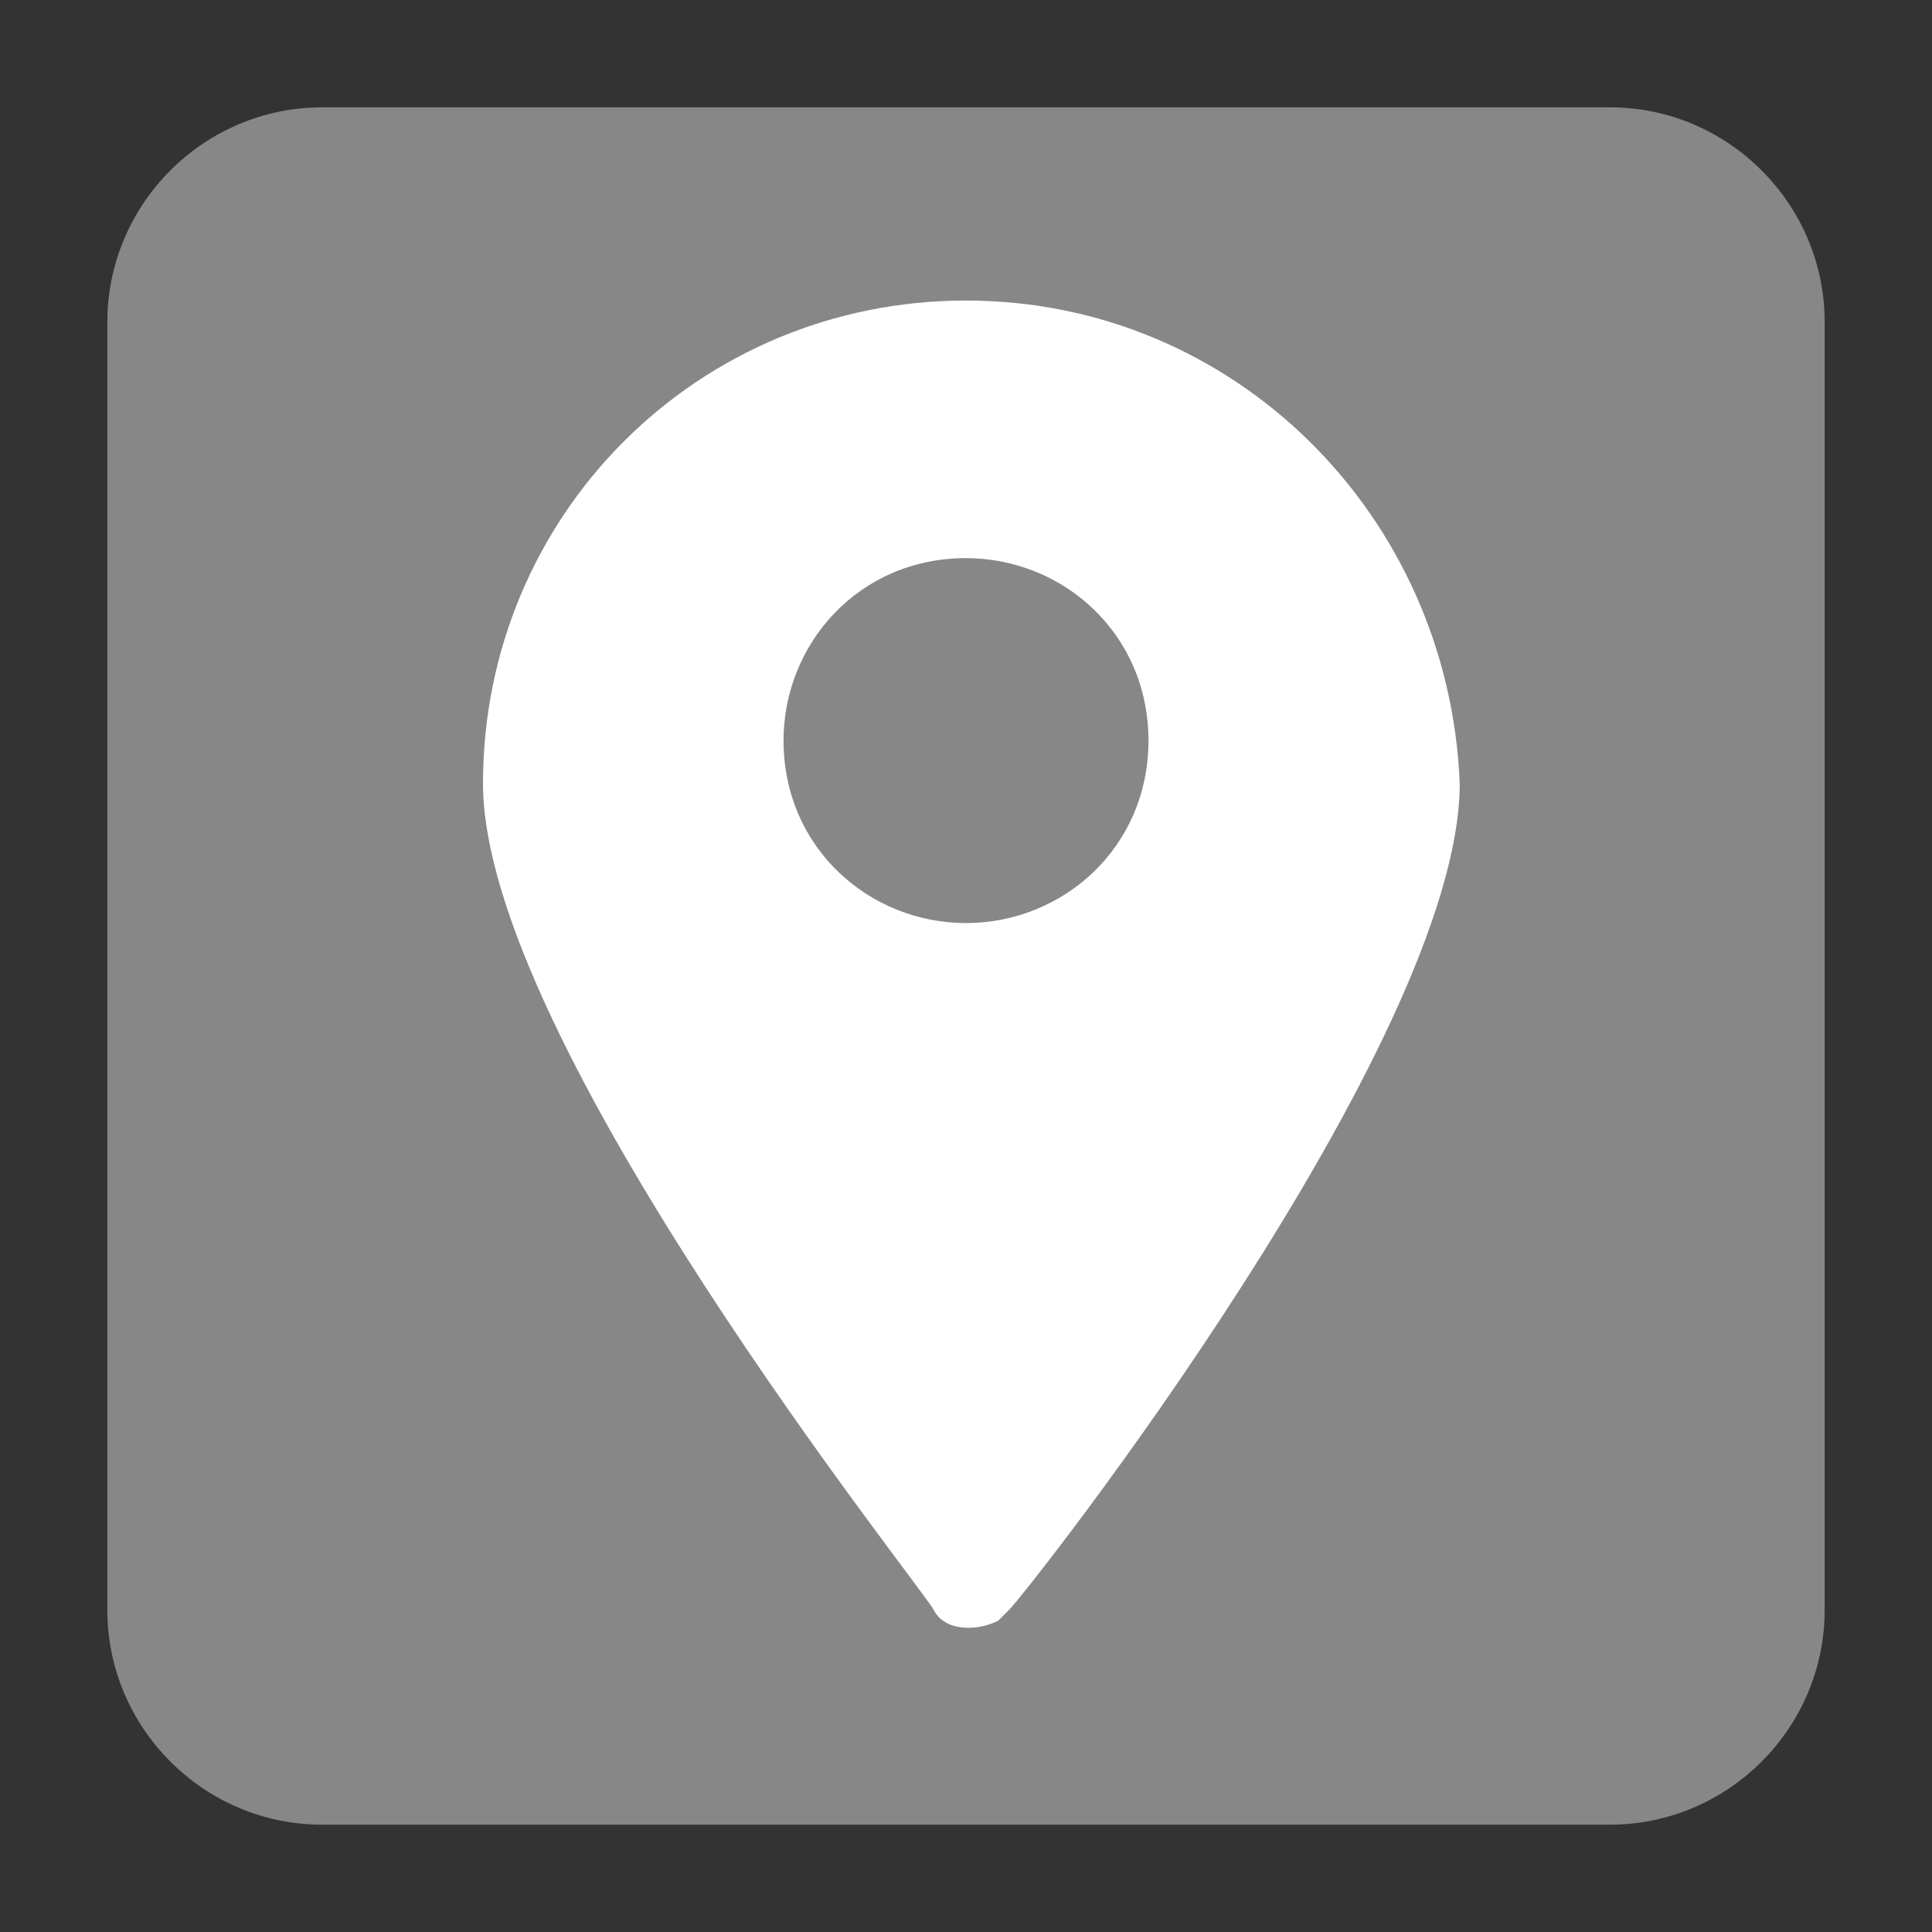 <?xml version="1.0" encoding="UTF-8"?>
<!-- Generator: Adobe Illustrator 22.1.0, SVG Export Plug-In . SVG Version: 6.00 Build 0)  -->
<svg xmlns="http://www.w3.org/2000/svg" xmlns:xlink="http://www.w3.org/1999/xlink" version="1.1" id="Ebene_1" x="0px" y="0px" viewBox="0 0 18 18" style="enable-background:new 0 0 18 18;" xml:space="preserve">
<rect x="0" y="0" width="18" height="18" fill="#333333" stroke="none"/>
<style type="text/css">
	.st0{fill:#878787;}
	.st1{fill:#FFFFFF;}
</style>
<title>standort</title>
<path class="st0" d="M15,17c1.1,0,2-0.9,2-2V3c0-1.1-0.9-2-2-2H3C1.9,1,1,1.9,1,3v12c0,1.1,0.9,2,2,2"></path>
<path class="st1" d="M9,2.8c-2.5,0-4.5,2-4.5,4.5l0,0c0,2.4,4.1,7.5,4.2,7.7s0.4,0.2,0.6,0.1L9.4,15c0.2-0.2,4.2-5.3,4.2-7.7  C13.5,4.8,11.5,2.8,9,2.8L9,2.8z M9,8.6c-0.9,0-1.7-0.7-1.7-1.7C7.3,6,8,5.2,9,5.2c0.9,0,1.7,0.7,1.7,1.7S9.9,8.6,9,8.6L9,8.6z"></path>
</svg>
